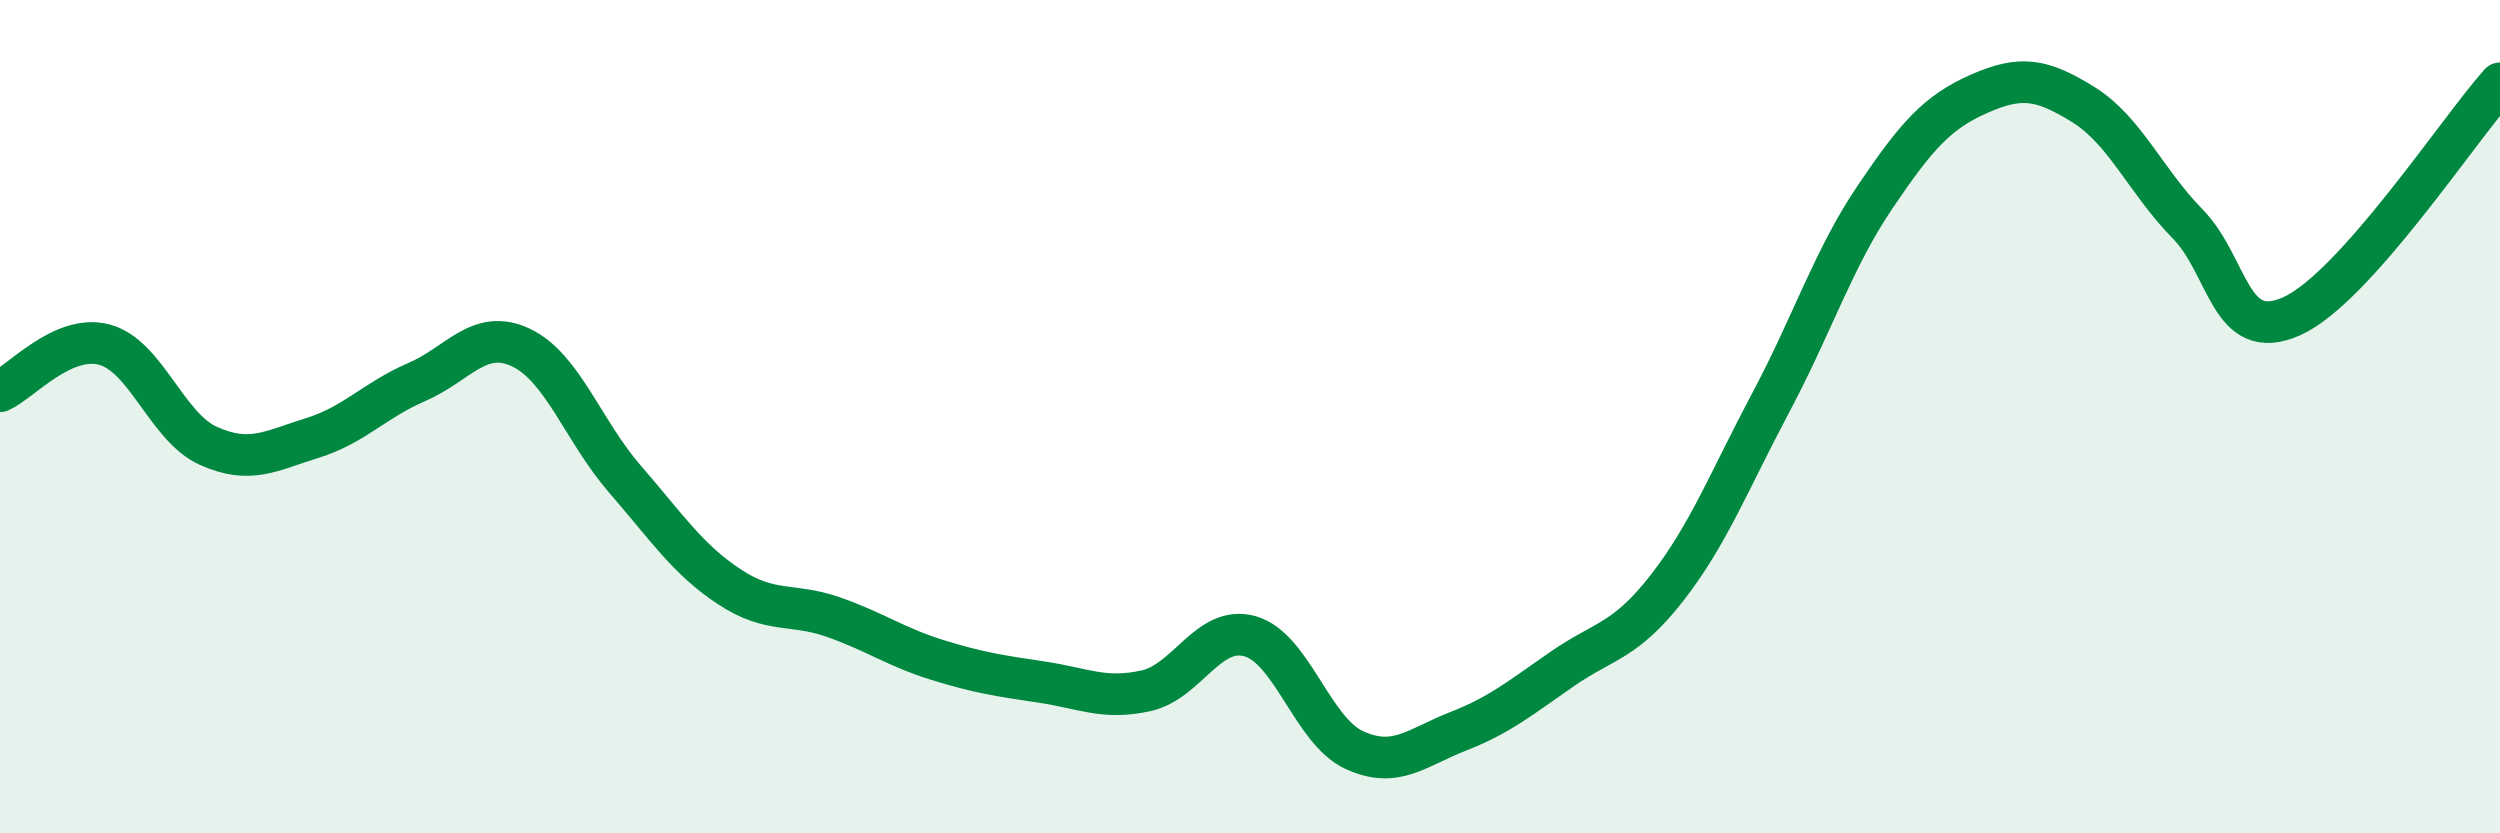 
    <svg width="60" height="20" viewBox="0 0 60 20" xmlns="http://www.w3.org/2000/svg">
      <path
        d="M 0,9.39 C 0.5,9.17 1.5,8.01 2.5,8.27 C 3.5,8.53 4,10.25 5,10.7 C 6,11.15 6.5,10.82 7.5,10.51 C 8.5,10.2 9,9.6 10,9.17 C 11,8.74 11.5,7.87 12.5,8.34 C 13.5,8.81 14,10.35 15,11.5 C 16,12.65 16.5,13.42 17.5,14.08 C 18.5,14.74 19,14.46 20,14.81 C 21,15.16 21.5,15.53 22.5,15.84 C 23.5,16.15 24,16.22 25,16.37 C 26,16.52 26.5,16.8 27.5,16.58 C 28.5,16.36 29,14.99 30,15.27 C 31,15.55 31.5,17.54 32.5,18 C 33.5,18.46 34,17.94 35,17.55 C 36,17.16 36.5,16.74 37.5,16.05 C 38.5,15.36 39,15.4 40,14.12 C 41,12.84 41.5,11.54 42.5,9.66 C 43.5,7.78 44,6.21 45,4.73 C 46,3.25 46.5,2.69 47.5,2.25 C 48.5,1.81 49,1.89 50,2.51 C 51,3.13 51.5,4.35 52.5,5.37 C 53.5,6.39 53.5,8.26 55,7.59 C 56.5,6.92 59,3.12 60,2L60 20L0 20Z"
        fill="#008740"
        opacity="0.1"
        stroke-linecap="round"
        stroke-linejoin="round"
      />
      <path
        d="M 0,9.39 C 0.5,9.17 1.5,8.01 2.5,8.27 C 3.5,8.53 4,10.25 5,10.7 C 6,11.15 6.5,10.82 7.5,10.51 C 8.5,10.2 9,9.6 10,9.17 C 11,8.74 11.5,7.87 12.5,8.34 C 13.5,8.81 14,10.35 15,11.5 C 16,12.65 16.5,13.42 17.5,14.08 C 18.5,14.74 19,14.46 20,14.81 C 21,15.16 21.5,15.53 22.5,15.84 C 23.5,16.15 24,16.22 25,16.37 C 26,16.52 26.5,16.8 27.5,16.58 C 28.5,16.36 29,14.99 30,15.27 C 31,15.55 31.5,17.54 32.5,18 C 33.5,18.46 34,17.94 35,17.55 C 36,17.16 36.5,16.74 37.5,16.05 C 38.5,15.36 39,15.4 40,14.12 C 41,12.84 41.5,11.54 42.5,9.66 C 43.5,7.78 44,6.21 45,4.73 C 46,3.25 46.5,2.69 47.5,2.25 C 48.5,1.81 49,1.89 50,2.51 C 51,3.13 51.5,4.35 52.5,5.37 C 53.5,6.39 53.5,8.26 55,7.59 C 56.5,6.92 59,3.12 60,2"
        stroke="#008740"
        stroke-width="1"
        fill="none"
        stroke-linecap="round"
        stroke-linejoin="round"
      />
    </svg>
  